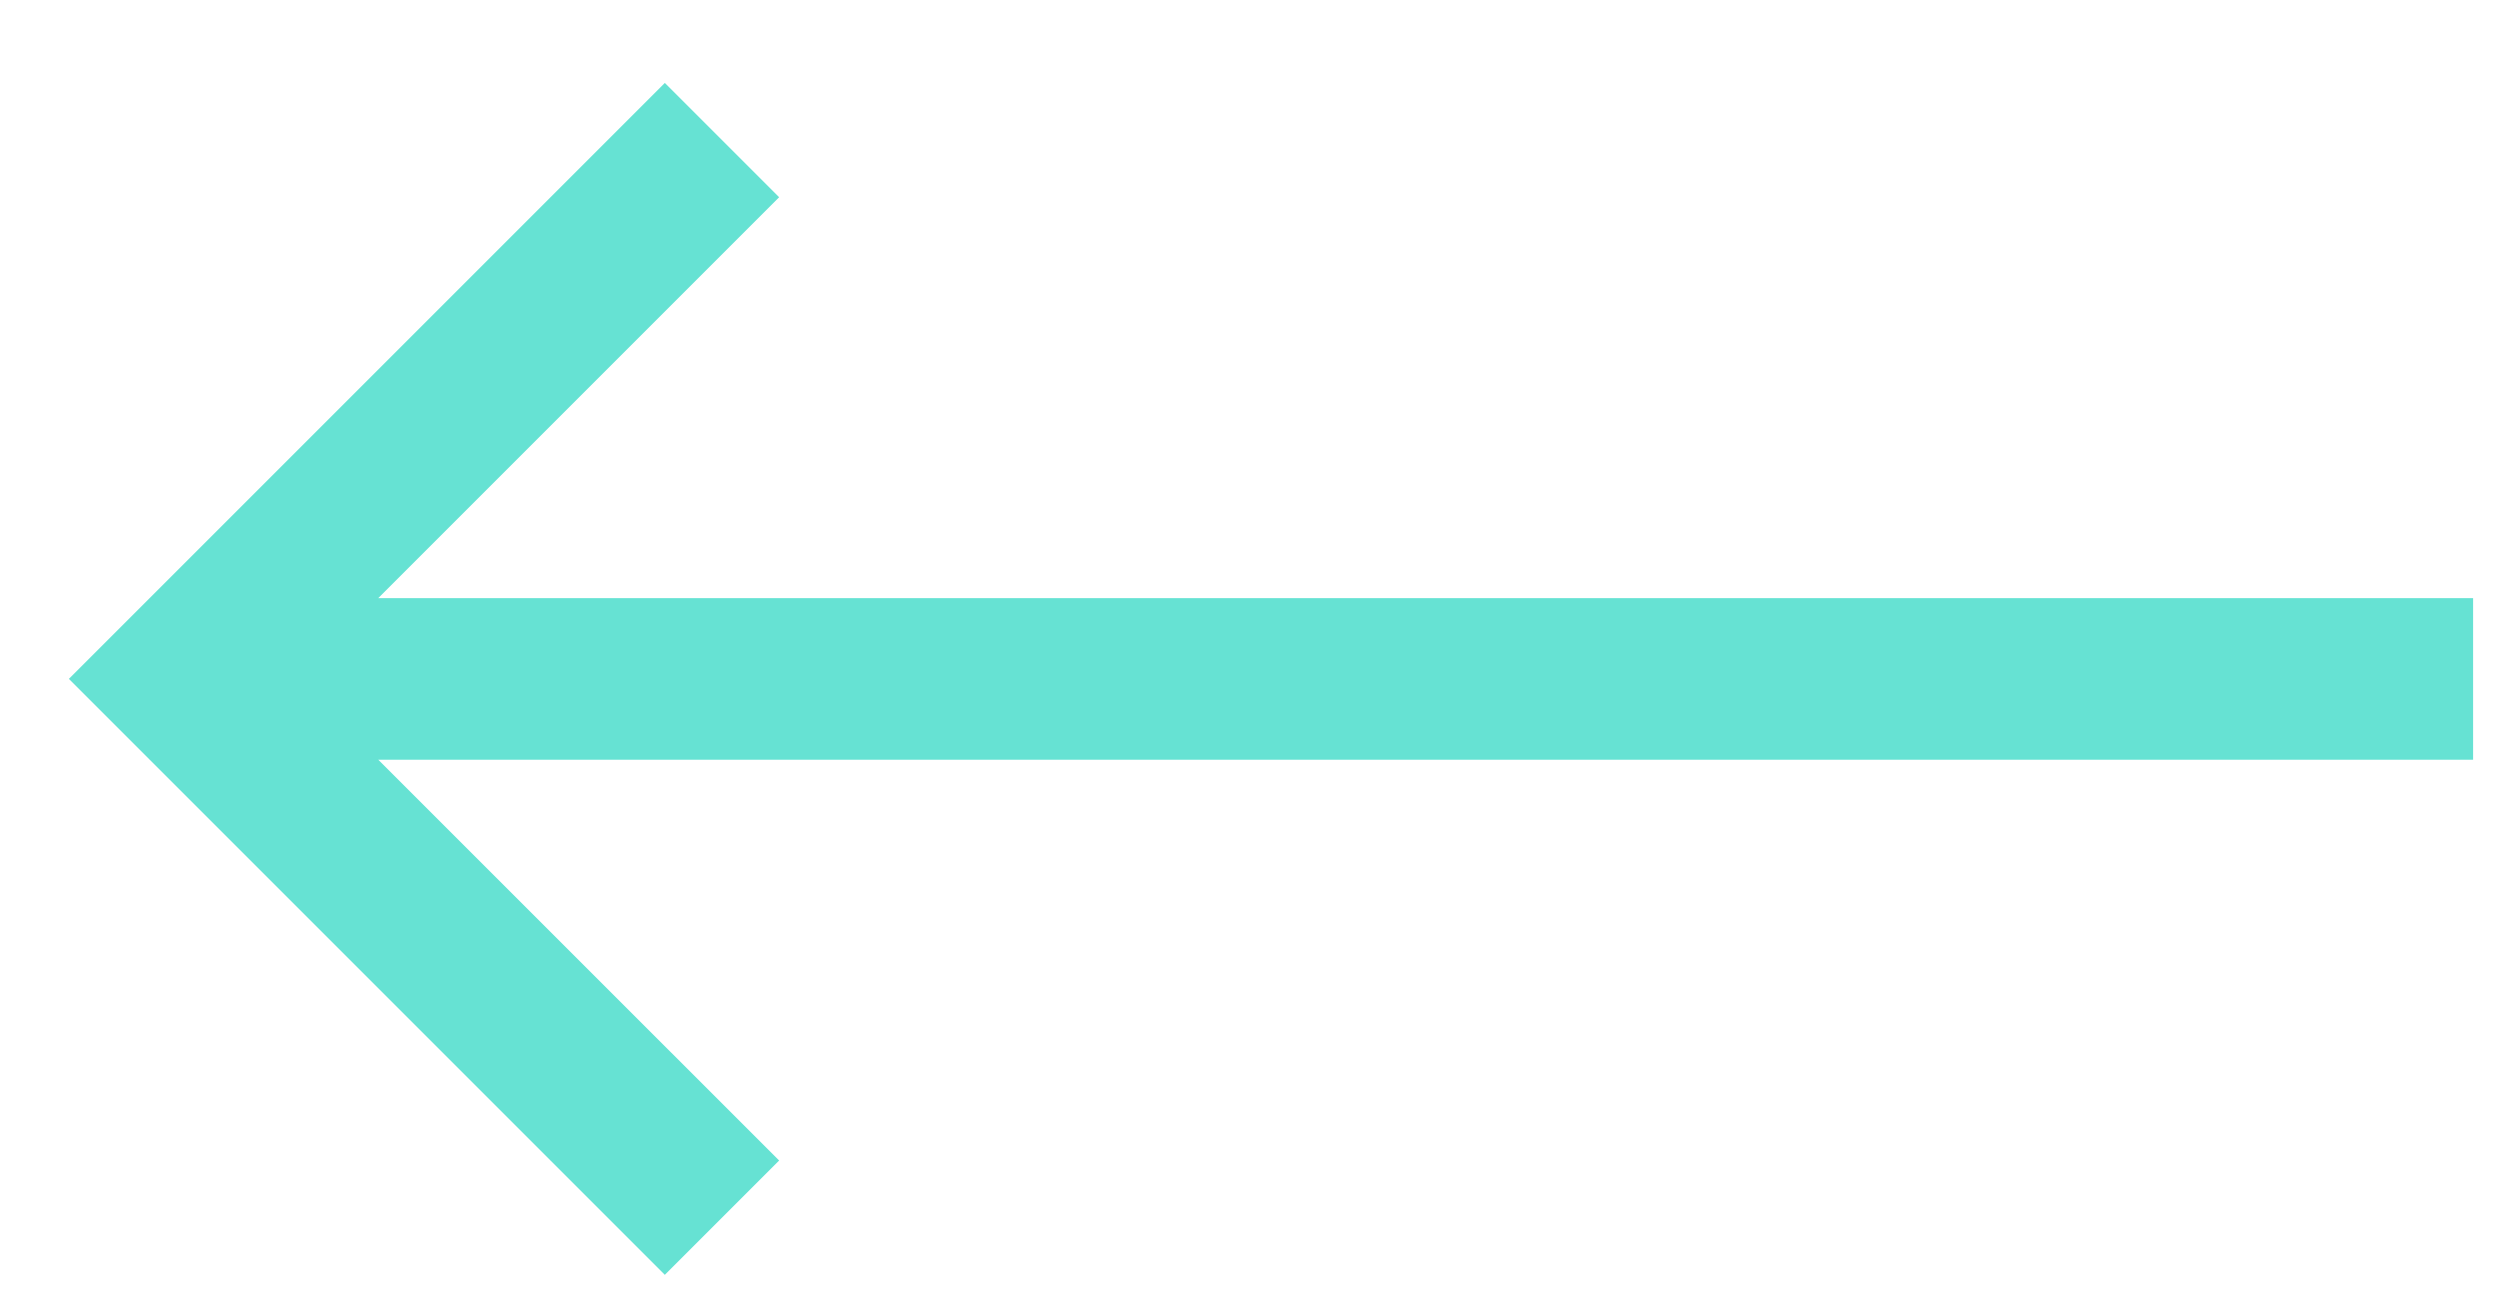 <?xml version="1.0" encoding="UTF-8"?> <svg xmlns="http://www.w3.org/2000/svg" width="29" height="15" viewBox="0 0 29 15" fill="none"><path fill-rule="evenodd" clip-rule="evenodd" d="M7.712 0.962L0.799 7.875L7.712 14.788L9.038 13.462L4.388 8.813H28.688V6.938H4.388L9.038 2.288L7.712 0.962Z" fill="#66E2D3"></path></svg> 